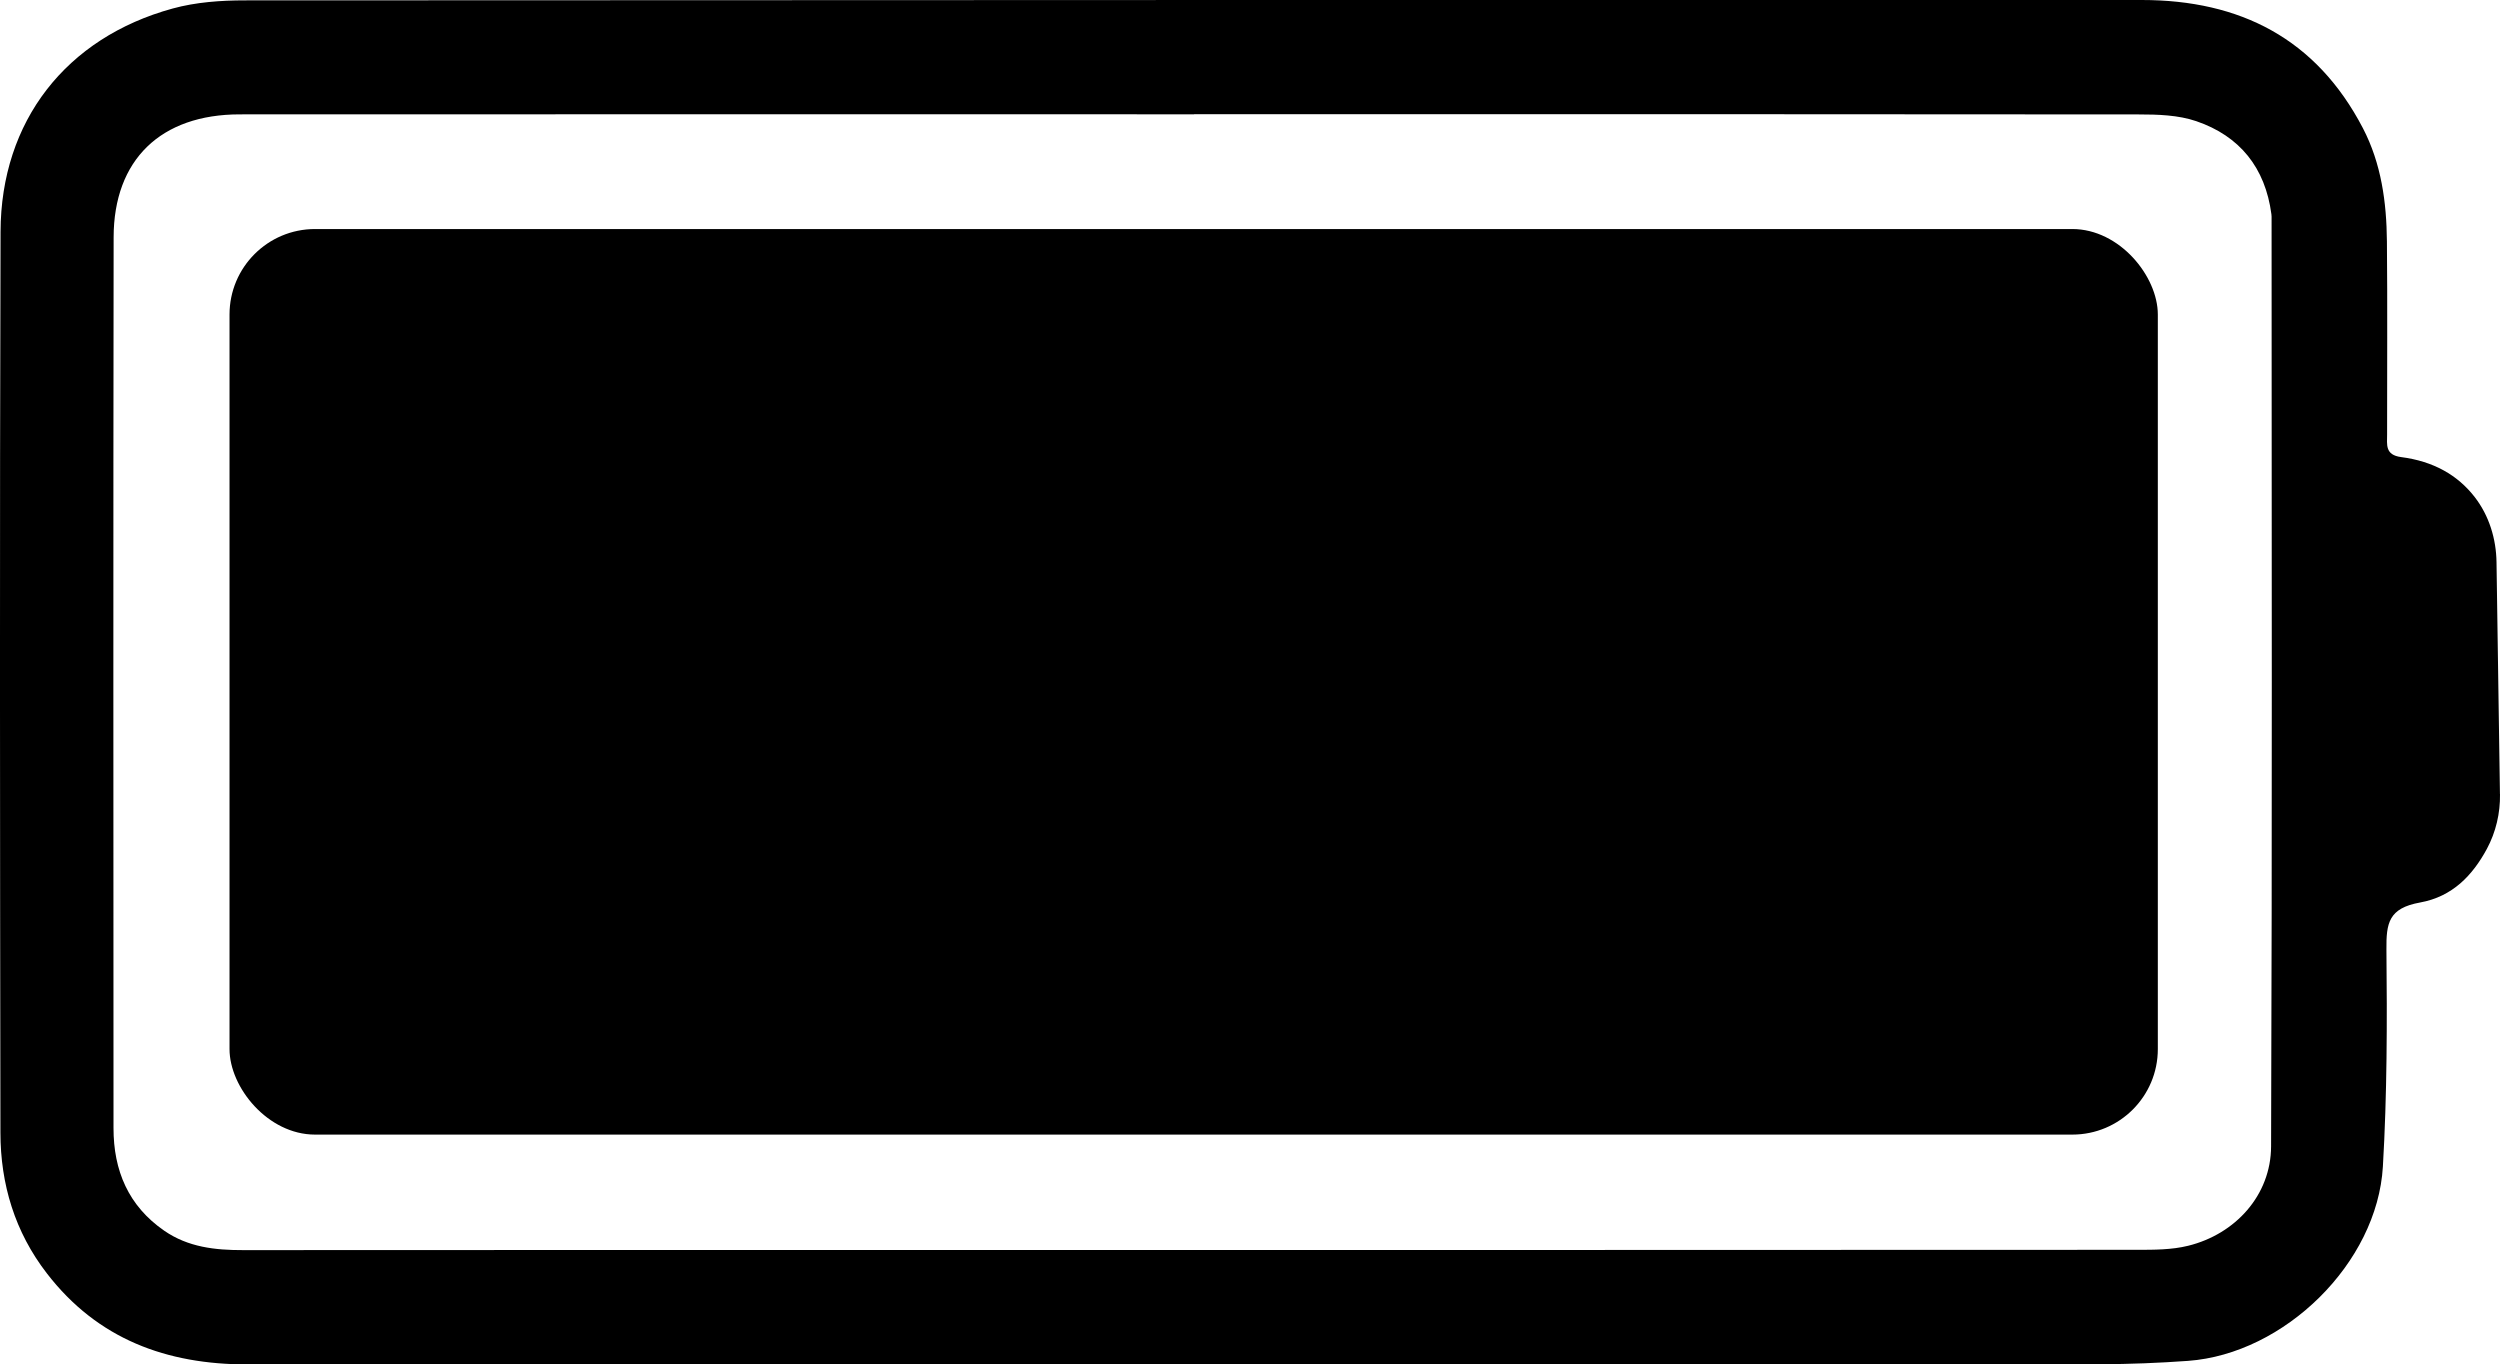 <?xml version="1.0" encoding="UTF-8"?>
<svg id="Layer_1" data-name="Layer 1" xmlns="http://www.w3.org/2000/svg" viewBox="0 0 408.78 223.11">
  <defs>
    <style>
      .cls-1 {
        fill: #000;
        stroke-width: 0px;
      }
    </style>
  </defs>
  <path class="cls-1" d="M408.78,129.84c.05,3.12-.67,6.22-2.15,8.97-2.34,4.32-5.61,7.8-10.92,8.76-5.15.93-5.54,3.37-5.5,7.7.12,11.83.11,23.68-.58,35.48-.92,15.8-16.11,30.63-31.87,31.77-4.77.34-9.56.54-14.34.54-100.98.03-201.97,0-302.95.04-13.24,0-24.5-4.12-32.8-14.88C2.43,201.44.08,193.64.07,185.19,0,136.09-.06,87,.09,37.9.14,19.82,10.79,6.17,28.24,1.39,32.03.35,36.12.06,40.07.06,143.45-.01,246.83,0,350.2,0c16.1,0,28.54,6.33,36.16,20.95,3.02,5.8,3.87,12.12,3.93,18.53.1,10.51.02,21.02.03,31.53,0,1.69-.37,3.38,2.3,3.73,5.26.68,9.23,2.93,12.03,6.54,2.35,3.04,3.51,6.83,3.56,10.67l.56,37.89ZM195.25,18.69c-52.01,0-104.02-.02-156.04.01-12.92,0-20.61,7.42-20.63,20.1-.07,48.55-.04,97.11-.02,145.66,0,6.93,2.42,12.72,8.3,16.78,3.91,2.7,8.32,3.18,12.93,3.17,41.37-.03,82.74-.02,124.11-.02,61.86,0,123.71,0,185.57-.03,2.77,0,5.64,0,8.31-.66,7.73-1.9,13.54-8.26,13.57-16.25.19-50.68.09-101.35.08-152.03,0-.13-.02-.27-.03-.4-1-7.58-5.16-12.78-12.29-15.21-2.93-1-6.27-1.1-9.42-1.1-51.48-.06-102.96-.04-154.44-.04Z"/>
  <rect class="cls-1" x="37.53" y="37.45" width="315.3" height="148.07" rx="13.98" ry="13.98"/>
</svg>